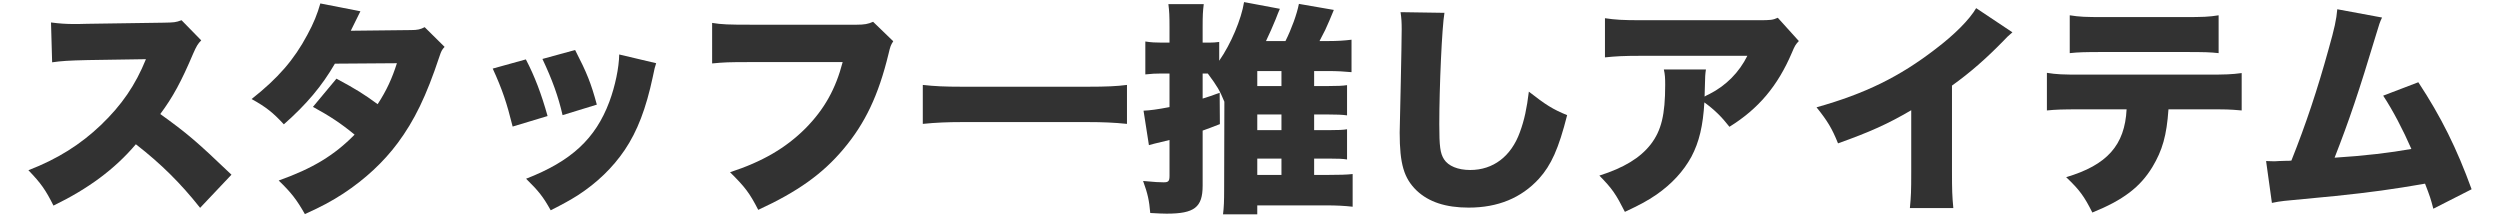 <?xml version="1.0" encoding="UTF-8"?>
<svg id="_レイヤー_2" data-name="レイヤー 2" xmlns="http://www.w3.org/2000/svg" viewBox="0 0 670 58">
  <defs>
    <style>
      .cls-1 {
        fill: none;
      }

      .cls-1, .cls-2 {
        stroke-width: 0px;
      }

      .cls-2 {
        fill: #323232;
      }
    </style>
  </defs>
  <g id="_テキスト" data-name="テキスト">
    <g>
      <rect class="cls-1" width="670" height="58"/>
      <g>
        <path class="cls-2" d="M53.63,55.7c-5.22-6.6-10.5-11.82-17.22-17.04-5.64,6.66-12.78,11.94-22.08,16.44-2.1-4.2-3.36-6-6.72-9.48,7.8-3,13.98-6.9,19.44-12.12,5.58-5.34,9.24-10.68,12.06-17.64l-15.6.24c-5.16.12-7.08.24-9.54.6l-.3-10.68c2.34.3,3.96.42,6.3.42.48,0,1.62,0,3.36-.06l20.52-.3c2.82-.06,3.18-.06,4.8-.66l5.28,5.4c-.9.9-1.26,1.5-2.16,3.54-3.18,7.5-5.46,11.7-8.82,16.2,7.26,5.22,9.72,7.32,19.08,16.26l-8.4,8.88Z"/>
        <path class="cls-2" d="M96.59,3.02c-.06.12-.9,1.8-2.58,5.22l16.14-.18c1.74,0,2.52-.18,3.66-.78l5.34,5.28c-.72.78-.9,1.14-1.38,2.58-3.54,10.68-6.72,17.16-11.16,23.16-3.84,5.16-8.76,9.72-14.58,13.56-3.24,2.1-5.7,3.42-10.32,5.52-2.22-3.9-3.66-5.76-7.02-9,9.12-3.24,14.94-6.78,20.34-12.3-3.72-3.06-6.66-4.98-11.16-7.44l6.3-7.56c5.34,2.88,7.26,4.08,11.04,6.84,2.46-3.78,3.9-7.02,5.16-10.98l-16.62.12c-3.48,6-7.62,10.92-13.68,16.26-2.88-3.12-4.74-4.62-8.64-6.78,7.08-5.58,11.4-10.56,14.94-17.22,1.68-3.06,2.7-5.64,3.48-8.4l10.74,2.1Z"/>
        <path class="cls-2" d="M140.93,15.92c2.34,4.44,4.2,9.36,5.82,15.18l-9.36,2.82c-1.56-6.3-2.76-9.9-5.34-15.54l8.88-2.46ZM175.85,16.94c-.36,1.08-.42,1.32-.9,3.66-1.8,8.46-4.14,14.58-7.5,19.56-3.24,4.8-7.5,8.88-12.6,12.18-2.1,1.32-3.72,2.22-7.26,4.02-2.04-3.66-3.24-5.16-6.6-8.46,12.06-4.68,18.6-10.68,22.32-20.64,1.56-4.2,2.58-9.12,2.64-12.66l9.9,2.34ZM154.13,13.4c3.18,6.18,4.26,8.88,5.82,14.64l-9.18,2.82c-1.14-4.98-2.76-9.48-5.4-15.06l8.76-2.4Z"/>
        <path class="cls-2" d="M239.39,11.06c-.66,1.02-.78,1.32-1.26,3.36-2.7,11.16-6.3,18.66-12.06,25.5-5.58,6.66-12.3,11.46-22.86,16.32-2.34-4.56-3.6-6.18-7.56-10.08,8.64-2.82,14.94-6.48,20.22-11.76,5.04-5.1,8.1-10.56,9.96-17.76h-24.9c-5.82,0-6.9.06-10.08.36V6.14c2.58.42,4.38.48,10.26.48h28.5c1.98,0,3.06-.18,4.38-.78l5.4,5.22Z"/>
        <path class="cls-2" d="M302.03,33.2c-3.48-.36-6.66-.48-10.32-.48h-34.02c-3.66,0-6.78.12-10.38.48v-10.44c3.18.36,6,.48,10.38.48h34.02c4.62,0,7.62-.12,10.32-.48v10.44Z"/>
        <path class="cls-2" d="M352.19,46.88h3.54c3.12,0,5.28-.06,6.78-.24v8.76c-2.1-.24-4.32-.36-7.2-.36h-18.36v2.4h-9.18c.24-1.86.3-3.66.3-6.48l.06-22.56v-1.14c-1.26-3.06-1.86-4.08-4.44-7.56h-1.38v6.72c1.68-.54,2.34-.72,4.56-1.56l.06,8.4c-2.28.9-3.12,1.2-4.62,1.74v14.76c0,5.82-2.22,7.5-9.66,7.5-1.08,0-2.22-.06-4.38-.18-.3-3.42-.66-5.1-1.92-8.58,3.18.3,4.38.36,5.52.36,1.26,0,1.56-.3,1.56-1.74v-9.6c-4.02.96-4.98,1.2-5.52,1.38l-1.44-9.24c1.68-.06,3.84-.36,6.96-.96v-9h-2.22c-1.32,0-2.7.06-4.26.24v-8.82c1.56.24,2.64.3,4.38.3h2.1v-4.14c0-3.12-.06-4.26-.3-6.18h9.48c-.24,1.92-.3,3-.3,6.12v4.2h1.8c1.02,0,1.68-.06,2.64-.18v5.04c3.18-4.56,5.94-11.16,6.66-15.72l9.6,1.8q-.48,1.08-1.14,2.82c-.9,2.16-1.44,3.42-2.58,5.82h5.22c1.62-3.24,3.06-7.2,3.6-9.96l9.36,1.62q-.36.84-1.2,2.88c-.9,2.1-1.2,2.76-2.64,5.46h2.4c2.34,0,4.32-.12,6.18-.36v8.7c-1.74-.18-4.02-.3-6.18-.3h-3.84v4.02h3.84c2.4,0,3.78-.06,4.98-.24v8.1c-1.2-.18-2.88-.24-5.1-.24h-3.72v4.2h3.9c2.64,0,3.84-.06,4.92-.24v8.1c-1.02-.18-2.4-.24-4.8-.24h-4.02v4.38ZM343.43,23.06v-4.02h-6.48v4.02h6.48ZM336.95,34.88h6.48v-4.2h-6.48v4.2ZM336.95,46.88h6.48v-4.38h-6.48v4.38Z"/>
        <path class="cls-2" d="M387.11,3.44c-.66,3.78-1.38,19.8-1.38,29.82,0,6,.24,7.8,1.26,9.42,1.14,1.8,3.72,2.88,7.02,2.88,6.18,0,10.98-3.66,13.32-10.14,1.2-3.24,1.86-6.42,2.4-10.86,4.44,3.48,6.42,4.74,10.26,6.3-2.28,9-4.26,13.38-7.56,17.04-4.74,5.16-10.98,7.74-18.84,7.74-6.12,0-10.68-1.5-13.92-4.56-3.42-3.3-4.56-7.14-4.56-15.54q0-1.56.3-13.62c.12-6.06.24-11.76.24-14.1,0-1.86-.06-2.82-.3-4.56l11.76.18Z"/>
        <path class="cls-2" d="M482.09,11c-.9.96-1.08,1.26-1.86,3.12-3.84,9-9,15.06-16.74,19.86-2.1-2.7-4.08-4.62-6.72-6.54-.36,6.24-1.38,10.62-3.48,14.58-2.1,3.84-5.22,7.26-9.36,10.14-2.46,1.68-4.5,2.76-8.46,4.62-2.4-4.74-3.36-6.18-6.84-9.72,6.6-2.1,10.92-4.74,13.74-8.34,2.88-3.72,3.9-7.98,3.9-15.96,0-1.92-.06-2.82-.36-4.14h11.28c-.18,1.2-.24,1.74-.3,5.16,0,.06-.06,1.5-.06,2.1q.36-.24,1.38-.72c4.38-2.22,7.92-5.82,10.08-10.2h-28.62c-4.56,0-6.66.12-9.54.42V4.88c2.76.42,4.8.54,9.72.54h31.44c3.36,0,3.78-.06,5.16-.66l5.64,6.24Z"/>
        <path class="cls-2" d="M539.33,8.66c-1.32,1.14-1.38,1.2-2.34,2.22-4.74,4.86-9,8.58-13.86,12.06v23.1c0,4.92.06,6.48.36,9.72h-11.64c.3-3.18.36-4.5.36-9.66v-16.56c-6.24,3.66-11.04,5.82-19.62,8.88-1.62-4.02-2.82-6-5.76-9.66,13.02-3.66,22.2-8.16,31.86-15.6,5.16-3.9,9.18-7.98,10.92-10.98l9.72,6.48Z"/>
        <path class="cls-2" d="M581.15,29.3c-.48,7.02-1.62,10.98-4.32,15.48-3.3,5.4-7.8,8.82-16.08,12.18-2.16-4.32-3.42-6.06-7.02-9.48,10.98-3.24,15.72-8.58,16.2-18.18h-12.3c-4.98,0-6.66.06-9.06.3v-10.08c2.58.42,4.26.48,9.24.48h33.42c5.34,0,6.84-.06,9.54-.42v10.02c-3.48-.3-4.02-.3-9.36-.3h-10.26ZM554.69,4.1c2.7.42,4.08.48,9.3.48h21c5.58,0,6.96-.06,9.6-.48v10.14c-2.34-.24-3.3-.3-9.42-.3h-21.36c-5.22,0-6.84.06-9.12.3V4.1Z"/>
        <path class="cls-2" d="M638.39,4.7c-.6,1.26-.72,1.62-1.56,4.44-4.68,15.54-7.26,23.16-11.16,33.12,7.8-.48,14.88-1.32,20.58-2.34-2.22-5.1-4.98-10.38-7.56-14.28l9.42-3.6c6.12,9.3,10.32,17.76,14.28,28.68l-10.26,5.22c-.72-2.76-.9-3.3-2.22-6.72-8.58,1.5-14.7,2.34-24,3.3l-13.74,1.32c-1.44.18-1.86.24-3.3.54l-1.56-11.22c1.14.06,1.62.06,1.92.06.36,0,.84,0,1.5-.06l1.86-.06c.78,0,.9,0,1.5-.06,3.9-9.78,6.96-18.96,9.96-29.82,1.62-5.7,2.1-7.98,2.34-10.74l12,2.22Z"/>
      </g>
    </g>
  </g>
</svg>